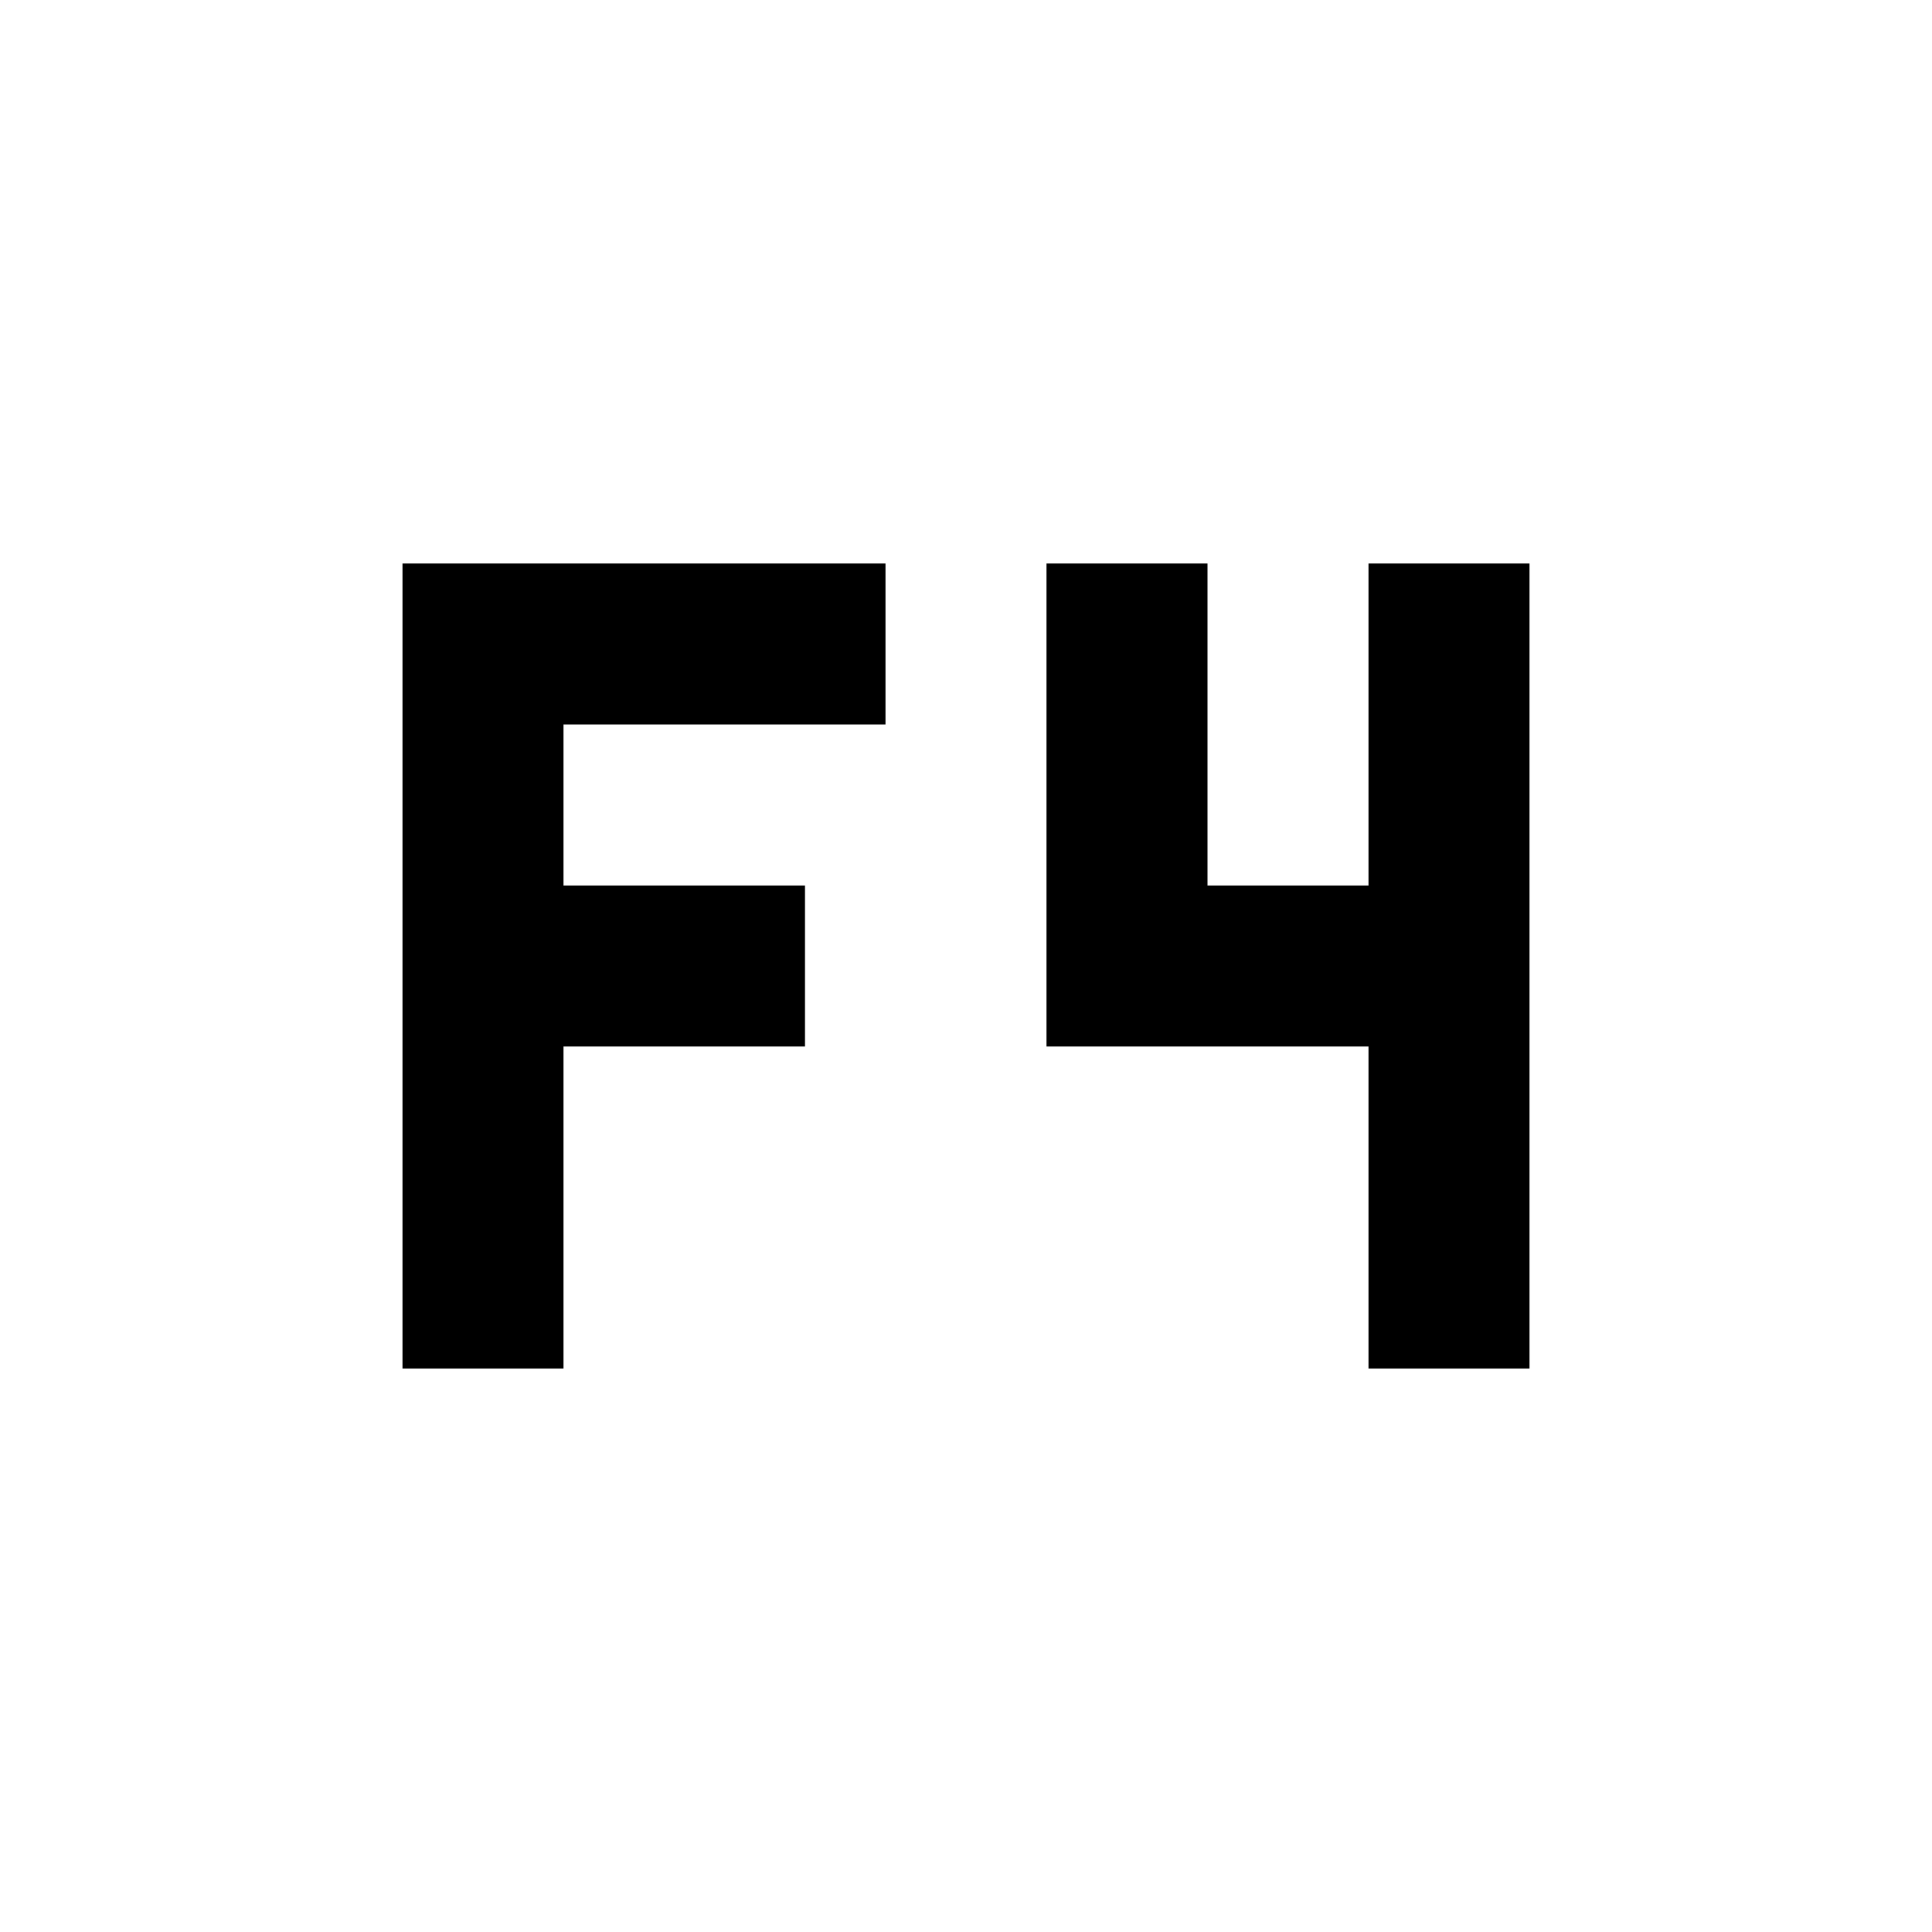 <?xml version="1.0" encoding="UTF-8"?><!DOCTYPE svg PUBLIC "-//W3C//DTD SVG 1.1//EN" "http://www.w3.org/Graphics/SVG/1.1/DTD/svg11.dtd"><svg xmlns="http://www.w3.org/2000/svg" xmlns:xlink="http://www.w3.org/1999/xlink" version="1.1" id="mdi-keyboard-f4" width="24" height="24" viewBox="0 0 24 24"><path d="M5 7H11V9H7V11H10V13H7V17H5V7M13 7H15V11H17V7H19V17H17V13H13V7Z" /></svg>
